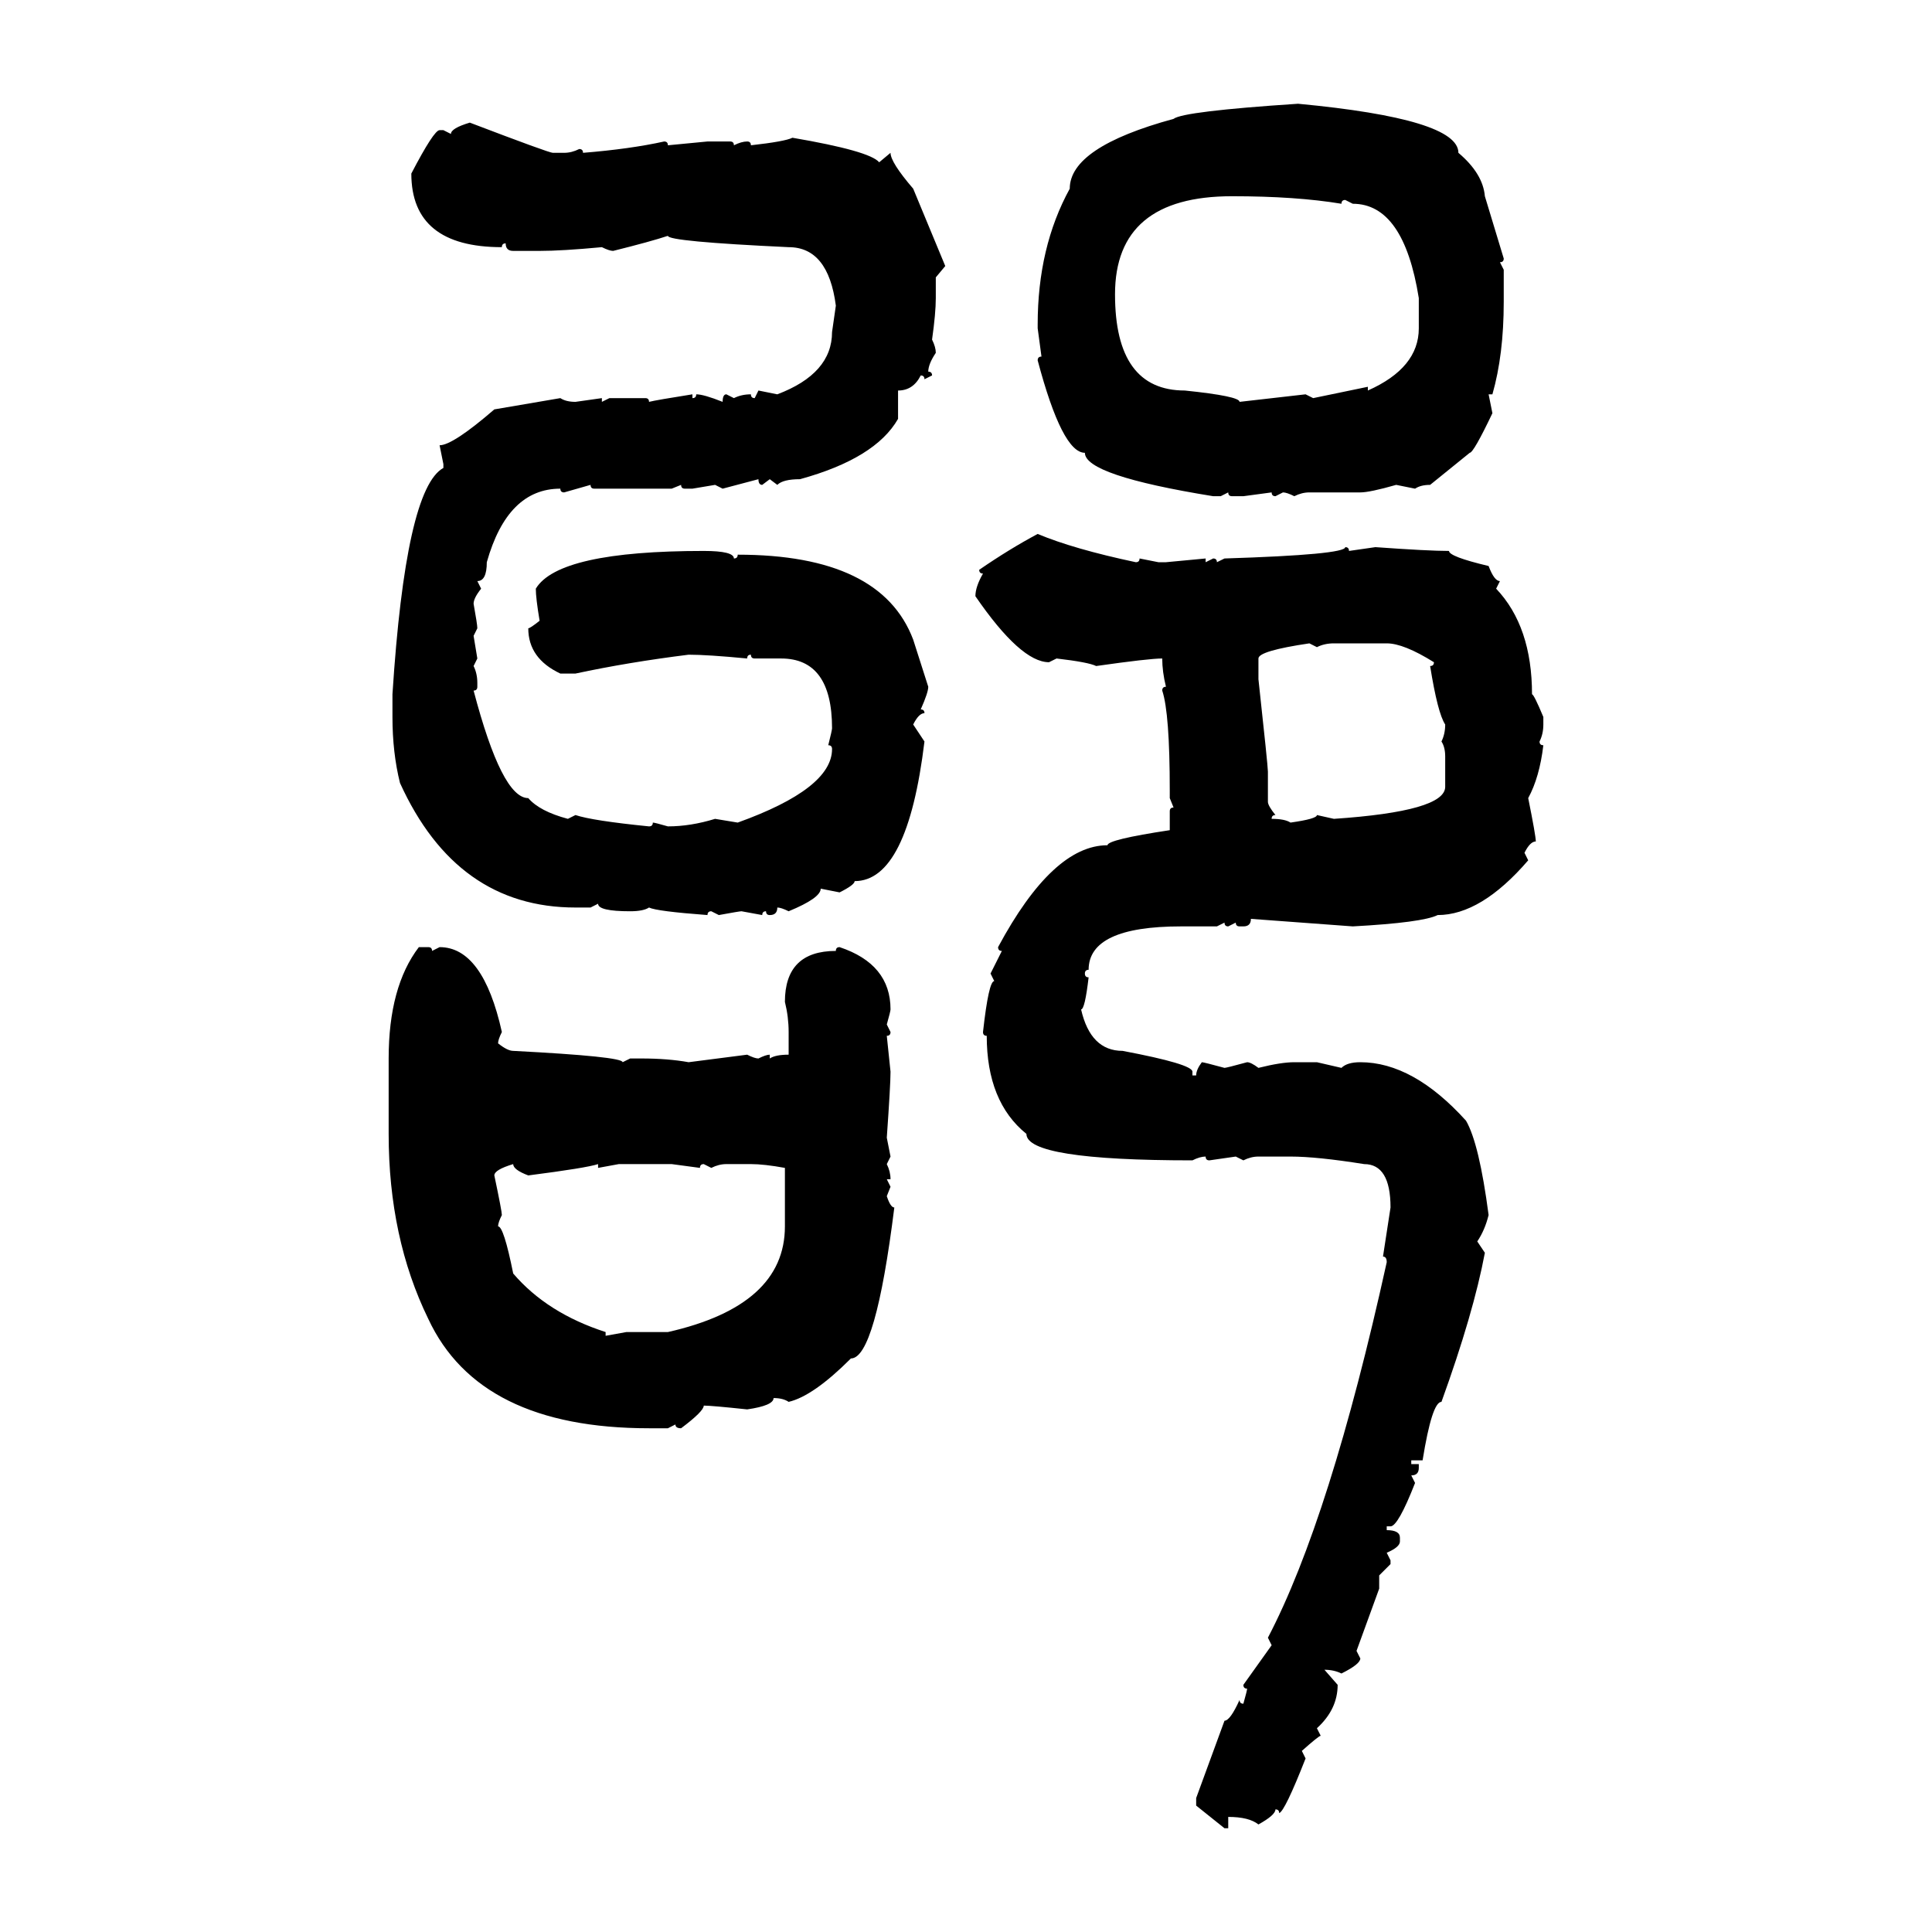 <svg xmlns="http://www.w3.org/2000/svg" xmlns:xlink="http://www.w3.org/1999/xlink" width="300" height="300"><path d="M201.56 16.11L201.56 16.11Q226.46 18.46 226.46 23.73L226.46 23.73Q230.27 26.95 230.57 30.47L230.57 30.47L233.50 40.14Q233.50 40.72 232.91 40.72L232.91 40.72L233.50 41.89L233.50 46.88Q233.50 55.08 231.74 61.23L231.74 61.23L231.15 61.23L231.74 64.16Q228.81 70.31 228.22 70.31L228.22 70.31L222.07 75.29Q220.61 75.29 219.73 75.88L219.73 75.88L216.80 75.29Q212.70 76.46 211.23 76.46L211.23 76.46L203.32 76.46Q202.15 76.46 200.98 77.05L200.98 77.05Q199.80 76.46 199.22 76.46L199.22 76.46L198.05 77.05Q197.46 77.05 197.46 76.46L197.46 76.46L193.07 77.05L191.31 77.05Q190.72 77.05 190.72 76.46L190.72 76.46L189.55 77.05L188.38 77.05Q168.46 73.83 168.46 70.31L168.46 70.31Q164.94 70.31 161.13 55.96L161.13 55.96Q161.13 55.37 161.72 55.37L161.72 55.37L161.13 50.98L161.13 50.39Q161.13 38.38 166.11 29.30L166.11 29.30Q166.11 22.85 182.23 18.46L182.23 18.46Q183.69 17.29 201.56 16.11ZM72.95 19.04L72.95 19.04Q85.25 23.73 85.84 23.73L85.84 23.73L87.60 23.73Q88.77 23.73 89.94 23.14L89.94 23.14Q90.53 23.14 90.53 23.73L90.53 23.73Q97.85 23.14 103.13 21.97L103.13 21.97Q103.71 21.97 103.71 22.56L103.71 22.56L109.86 21.97L113.38 21.97Q113.96 21.97 113.96 22.56L113.96 22.56Q115.14 21.97 116.02 21.97L116.02 21.97Q116.60 21.97 116.60 22.56L116.60 22.56Q121.88 21.97 123.05 21.39L123.05 21.39Q135.06 23.44 136.52 25.20L136.52 25.20L138.28 23.73Q138.28 25.20 141.80 29.30L141.80 29.30L146.78 41.31L145.31 43.07L145.31 46.29Q145.31 48.63 144.73 52.73L144.73 52.73Q145.31 53.91 145.31 54.79L145.31 54.79Q144.14 56.54 144.14 57.71L144.14 57.71Q144.73 57.71 144.73 58.30L144.73 58.30L143.55 58.89Q143.55 58.30 142.97 58.30L142.97 58.30Q141.80 60.64 139.45 60.64L139.45 60.64L139.45 65.04Q135.94 71.19 124.22 74.41L124.22 74.41Q121.58 74.41 120.70 75.29L120.70 75.29L119.53 74.41L118.36 75.29Q117.77 75.29 117.77 74.41L117.77 74.41L112.21 75.88L111.04 75.29L107.52 75.88L106.35 75.88Q105.76 75.88 105.76 75.29L105.76 75.29L104.30 75.88L92.29 75.88Q91.70 75.88 91.70 75.29L91.70 75.29L87.60 76.46Q87.01 76.46 87.01 75.88L87.01 75.88Q78.81 75.88 75.59 87.30L75.59 87.30Q75.59 90.23 74.12 90.23L74.12 90.23L74.71 91.41Q73.54 92.87 73.54 93.75L73.54 93.75Q74.12 96.97 74.12 97.56L74.12 97.56L73.54 98.73L74.12 102.25L73.54 103.42Q74.12 104.59 74.12 106.05L74.12 106.05L74.12 106.64Q74.12 107.23 73.54 107.23L73.54 107.23Q77.93 123.93 82.03 123.93L82.03 123.93Q83.79 125.98 88.18 127.15L88.18 127.15L89.36 126.56Q91.99 127.44 100.78 128.32L100.78 128.32Q101.37 128.32 101.37 127.73L101.37 127.73Q101.66 127.73 103.71 128.32L103.71 128.32Q107.23 128.32 111.04 127.15L111.04 127.15L114.55 127.73Q129.20 122.46 129.20 116.31L129.20 116.31Q129.20 115.72 128.61 115.72L128.61 115.72Q129.20 113.38 129.20 113.09L129.20 113.09Q129.20 102.25 121.29 102.25L121.29 102.25L117.19 102.25Q116.60 102.25 116.60 101.66L116.60 101.66Q116.02 101.66 116.02 102.25L116.02 102.25Q109.86 101.66 106.93 101.66L106.93 101.66Q97.56 102.83 89.36 104.59L89.36 104.59L87.01 104.59Q82.03 102.25 82.03 97.56L82.03 97.56Q82.32 97.56 83.79 96.39L83.79 96.39Q83.20 92.87 83.20 91.41L83.20 91.41Q86.72 85.55 109.28 85.55L109.28 85.55Q113.96 85.55 113.96 86.72L113.96 86.72Q114.55 86.72 114.55 86.13L114.55 86.13Q136.82 86.13 141.80 99.32L141.80 99.32L144.14 106.64Q144.14 107.52 142.97 110.16L142.97 110.16Q143.55 110.16 143.55 110.74L143.55 110.74Q142.68 110.74 141.80 112.50L141.80 112.50L143.55 115.14Q140.92 136.82 132.71 136.82L132.71 136.82Q132.71 137.40 130.37 138.57L130.37 138.57L127.44 137.99Q127.44 139.45 122.46 141.50L122.46 141.50Q121.29 140.92 120.70 140.92L120.70 140.92Q120.70 142.09 119.53 142.09L119.53 142.09Q118.95 142.09 118.95 141.50L118.95 141.50Q118.36 141.50 118.36 142.09L118.36 142.09L115.14 141.50Q114.84 141.50 111.62 142.09L111.62 142.09L110.45 141.50Q109.86 141.50 109.86 142.09L109.86 142.09Q101.95 141.50 100.78 140.92L100.78 140.92Q99.90 141.50 97.85 141.50L97.85 141.50Q92.87 141.50 92.87 140.33L92.87 140.33L91.70 140.92L89.36 140.92Q70.90 140.92 62.11 121.58L62.11 121.58Q60.94 116.89 60.94 111.33L60.94 111.33L60.94 107.81Q62.99 75.88 68.85 72.66L68.85 72.66L68.85 72.07L68.26 69.14Q70.31 69.14 76.76 63.57L76.76 63.57L87.01 61.82Q87.89 62.40 89.36 62.40L89.36 62.40L93.46 61.82L93.46 62.40L94.63 61.82L100.20 61.82Q100.78 61.82 100.78 62.40L100.78 62.40Q101.95 62.11 107.52 61.23L107.52 61.23L107.52 61.82Q108.11 61.82 108.11 61.23L108.11 61.23Q109.28 61.23 112.21 62.40L112.21 62.40Q112.21 61.23 112.79 61.23L112.79 61.23L113.96 61.82Q115.14 61.23 116.60 61.23L116.60 61.23Q116.60 61.82 117.19 61.82L117.19 61.82L117.77 60.64L120.70 61.23Q129.20 58.01 129.20 51.56L129.20 51.56L129.79 47.46Q128.61 38.38 122.46 38.38L122.46 38.38Q103.71 37.50 103.71 36.62L103.71 36.62Q101.07 37.50 95.21 38.96L95.21 38.96Q94.63 38.96 93.46 38.38L93.46 38.38Q87.30 38.96 83.79 38.96L83.79 38.96L79.69 38.96Q78.52 38.96 78.52 37.79L78.52 37.79Q77.93 37.79 77.93 38.38L77.93 38.38Q63.87 38.38 63.87 26.95L63.87 26.95Q67.38 20.21 68.26 20.21L68.26 20.21L68.85 20.21L70.02 20.80Q70.02 19.92 72.95 19.04ZM173.14 45.70L173.14 45.70Q173.14 60.64 183.98 60.64L183.98 60.64Q192.48 61.52 192.48 62.40L192.48 62.40L202.73 61.23L203.91 61.82L212.40 60.06L212.40 60.64Q220.31 57.13 220.31 50.98L220.31 50.98L220.31 46.29Q217.97 31.64 210.06 31.64L210.06 31.64L208.89 31.05Q208.30 31.05 208.30 31.64L208.30 31.64Q201.27 30.47 191.31 30.47L191.31 30.47Q173.14 30.47 173.14 45.70ZM161.13 82.91L161.13 82.91Q166.70 85.25 176.37 87.30L176.37 87.30Q176.95 87.30 176.95 86.72L176.95 86.72L179.88 87.30L181.05 87.30L187.21 86.72L187.21 87.30L188.38 86.72Q188.96 86.72 188.96 87.30L188.96 87.30L190.14 86.72Q208.89 86.13 208.89 84.96L208.89 84.96Q209.47 84.96 209.47 85.55L209.47 85.55L213.57 84.96Q221.78 85.55 225 85.55L225 85.55Q225 86.43 231.15 87.89L231.15 87.89Q232.03 90.23 232.91 90.23L232.91 90.23L232.32 91.41Q237.89 97.27 237.89 107.81L237.89 107.81Q238.18 107.81 239.65 111.33L239.65 111.33L239.65 112.50Q239.65 113.96 239.06 115.14L239.06 115.14Q239.06 115.72 239.65 115.72L239.65 115.72Q239.06 120.70 237.30 123.93L237.30 123.93Q238.48 129.79 238.48 130.66L238.48 130.66Q237.60 130.66 236.72 132.42L236.72 132.42L237.30 133.59Q229.98 142.09 223.24 142.09L223.24 142.09Q220.90 143.26 210.06 143.85L210.06 143.85L194.24 142.68Q194.24 143.85 193.07 143.85L193.07 143.85L192.48 143.85Q191.89 143.85 191.89 143.26L191.89 143.26L190.72 143.85Q190.14 143.85 190.14 143.26L190.14 143.26L188.96 143.85L183.40 143.85Q169.04 143.85 169.04 150.59L169.04 150.59Q168.46 150.59 168.46 151.17L168.46 151.17Q168.46 151.76 169.04 151.76L169.04 151.76Q168.46 156.74 167.87 156.74L167.87 156.74Q169.34 163.18 174.32 163.18L174.32 163.18Q185.16 165.23 185.16 166.41L185.16 166.41L185.16 166.99L185.74 166.99Q185.74 166.11 186.62 164.94L186.62 164.94Q186.91 164.94 190.14 165.82L190.14 165.82Q190.43 165.82 193.65 164.94L193.65 164.94Q194.24 164.94 195.41 165.82L195.41 165.82Q198.93 164.94 200.98 164.94L200.98 164.94L204.49 164.94L208.30 165.82Q209.18 164.94 211.23 164.94L211.23 164.94Q219.43 164.94 227.64 174.02L227.64 174.02Q229.69 177.54 231.15 188.67L231.15 188.67Q230.57 191.02 229.39 192.77L229.39 192.77L230.57 194.53Q228.81 203.91 223.83 217.68L223.83 217.68Q222.36 217.68 220.90 226.76L220.90 226.76L219.14 226.76L219.14 227.34L220.31 227.34L220.31 227.93Q220.31 229.10 219.14 229.10L219.14 229.10L219.73 230.27Q217.09 237.01 215.92 237.01L215.92 237.01L215.33 237.01L215.33 237.60Q217.38 237.60 217.38 238.77L217.38 238.77L217.38 239.36Q217.38 240.23 215.33 241.11L215.33 241.11L215.92 242.29L215.92 242.87L214.16 244.63L214.16 246.68L210.64 256.35L211.23 257.52Q211.23 258.40 208.30 259.86L208.30 259.86Q207.13 259.28 205.66 259.28L205.66 259.28L207.71 261.62Q207.71 265.43 204.49 268.36L204.49 268.36L205.08 269.53Q204.79 269.53 202.15 271.88L202.15 271.88L202.73 273.05Q199.51 281.25 198.63 281.54L198.63 281.54Q198.63 280.96 198.05 280.96L198.05 280.96Q198.05 281.84 195.41 283.30L195.41 283.30Q193.95 282.13 190.72 282.13L190.72 282.13L190.72 283.89L190.14 283.89L185.74 280.37L185.74 279.20L190.14 267.19Q191.02 267.19 192.48 263.96L192.48 263.96Q192.48 264.55 193.07 264.55L193.07 264.55Q193.65 262.50 193.65 262.21L193.65 262.21Q193.07 262.21 193.07 261.62L193.07 261.62L197.46 255.47L196.88 254.30Q206.54 235.84 215.33 196.00L215.33 196.00Q215.33 195.12 214.75 195.12L214.75 195.12L215.92 187.50Q215.92 180.76 211.82 180.76L211.82 180.76Q204.49 179.59 200.39 179.59L200.39 179.59L195.41 179.59Q194.24 179.59 193.07 180.18L193.07 180.18L191.89 179.59L187.79 180.18Q187.21 180.18 187.21 179.59L187.21 179.59Q186.33 179.59 185.16 180.18L185.16 180.18Q159.38 180.18 159.38 176.07L159.38 176.07Q153.22 171.09 153.22 160.84L153.22 160.84Q152.64 160.84 152.64 160.25L152.64 160.25Q153.52 152.34 154.39 152.34L154.39 152.34L153.81 151.17L155.57 147.66Q154.98 147.66 154.98 147.07L154.98 147.07Q163.48 131.25 171.97 131.25L171.97 131.25Q171.97 130.37 181.64 128.91L181.64 128.91L181.64 125.98Q181.64 125.39 182.23 125.39L182.23 125.39L181.64 123.93L181.64 122.75Q181.64 110.74 180.47 107.23L180.47 107.23Q180.47 106.64 181.05 106.64L181.05 106.64Q180.47 104.30 180.47 102.25L180.47 102.25Q178.42 102.25 170.21 103.42L170.21 103.42Q169.04 102.83 164.06 102.25L164.06 102.25L162.89 102.83Q158.50 102.83 151.46 92.58L151.46 92.58Q151.46 91.11 152.64 89.06L152.64 89.06Q152.05 89.06 152.05 88.48L152.05 88.48Q156.74 85.25 161.13 82.91ZM195.41 102.25L195.41 102.25L195.41 105.47Q196.88 118.95 196.88 119.82L196.88 119.82L196.88 124.51Q196.88 125.10 198.05 126.56L198.05 126.56Q197.46 126.56 197.46 127.15L197.46 127.15Q199.51 127.15 200.39 127.73L200.39 127.73Q204.49 127.15 204.49 126.56L204.49 126.56L207.13 127.15Q224.41 125.98 224.41 122.17L224.41 122.17L224.41 117.48Q224.41 116.02 223.83 115.14L223.83 115.14Q224.41 113.96 224.41 112.50L224.41 112.50Q223.24 110.74 222.07 103.42L222.07 103.42Q222.66 103.42 222.66 102.83L222.66 102.83Q217.97 99.90 215.33 99.90L215.33 99.90L207.13 99.90Q205.66 99.90 204.49 100.49L204.49 100.49L203.32 99.90Q195.41 101.07 195.41 102.25ZM65.04 147.07L65.04 147.07L66.50 147.07Q67.09 147.07 67.09 147.66L67.09 147.66L68.26 147.07Q75 147.07 77.93 160.25L77.93 160.25Q77.34 161.43 77.34 162.01L77.34 162.01Q78.81 163.18 79.69 163.18L79.69 163.18Q96.68 164.06 96.68 164.94L96.68 164.94L97.85 164.36L99.61 164.36Q103.71 164.36 106.93 164.94L106.93 164.94L116.02 163.77Q117.19 164.36 117.77 164.36L117.77 164.36Q118.95 163.77 119.53 163.77L119.53 163.77L119.53 164.36Q120.41 163.77 122.46 163.77L122.46 163.77L122.46 160.25Q122.46 157.91 121.88 155.57L121.88 155.57Q121.88 147.66 129.79 147.66L129.79 147.66Q129.79 147.07 130.37 147.07L130.37 147.07Q138.28 149.71 138.28 156.74L138.28 156.74Q138.28 157.03 137.70 159.08L137.70 159.08L138.28 160.25Q138.28 160.84 137.70 160.84L137.70 160.84L138.28 166.41Q138.28 168.46 137.70 176.66L137.70 176.66L138.28 179.59L137.70 180.76Q138.28 181.93 138.28 183.11L138.28 183.11L137.70 183.11L138.28 184.28L137.70 185.74Q138.28 187.50 138.87 187.50L138.87 187.50Q135.94 210.94 132.13 210.94L132.13 210.94Q126.27 216.80 122.46 217.68L122.46 217.68Q121.58 217.09 120.12 217.09L120.12 217.09Q120.12 218.26 116.02 218.85L116.02 218.85Q110.45 218.26 109.28 218.26L109.28 218.26Q109.28 219.14 105.76 221.78L105.76 221.78Q104.88 221.78 104.88 221.19L104.88 221.19L103.71 221.78L100.78 221.78Q74.41 221.78 66.50 204.79L66.50 204.79Q60.35 192.19 60.35 176.07L60.35 176.07L60.35 164.36Q60.35 153.22 65.04 147.07ZM76.76 182.52L76.76 182.52Q77.93 188.09 77.93 188.67L77.93 188.67Q77.34 189.84 77.34 190.43L77.34 190.43Q78.22 190.43 79.69 197.75L79.69 197.75Q84.96 203.91 94.04 206.84L94.04 206.84L94.04 207.42L97.27 206.84L103.71 206.84Q121.88 202.73 121.88 190.43L121.88 190.43L121.88 181.35Q118.65 180.76 116.60 180.76L116.60 180.76L112.79 180.76Q111.62 180.76 110.45 181.35L110.45 181.35L109.28 180.76Q108.69 180.76 108.69 181.35L108.69 181.35L104.30 180.76L96.09 180.76L92.87 181.35L92.87 180.76Q91.11 181.35 82.03 182.52L82.03 182.52Q79.69 181.64 79.69 180.76L79.69 180.76Q76.76 181.64 76.76 182.52Z"/></svg>